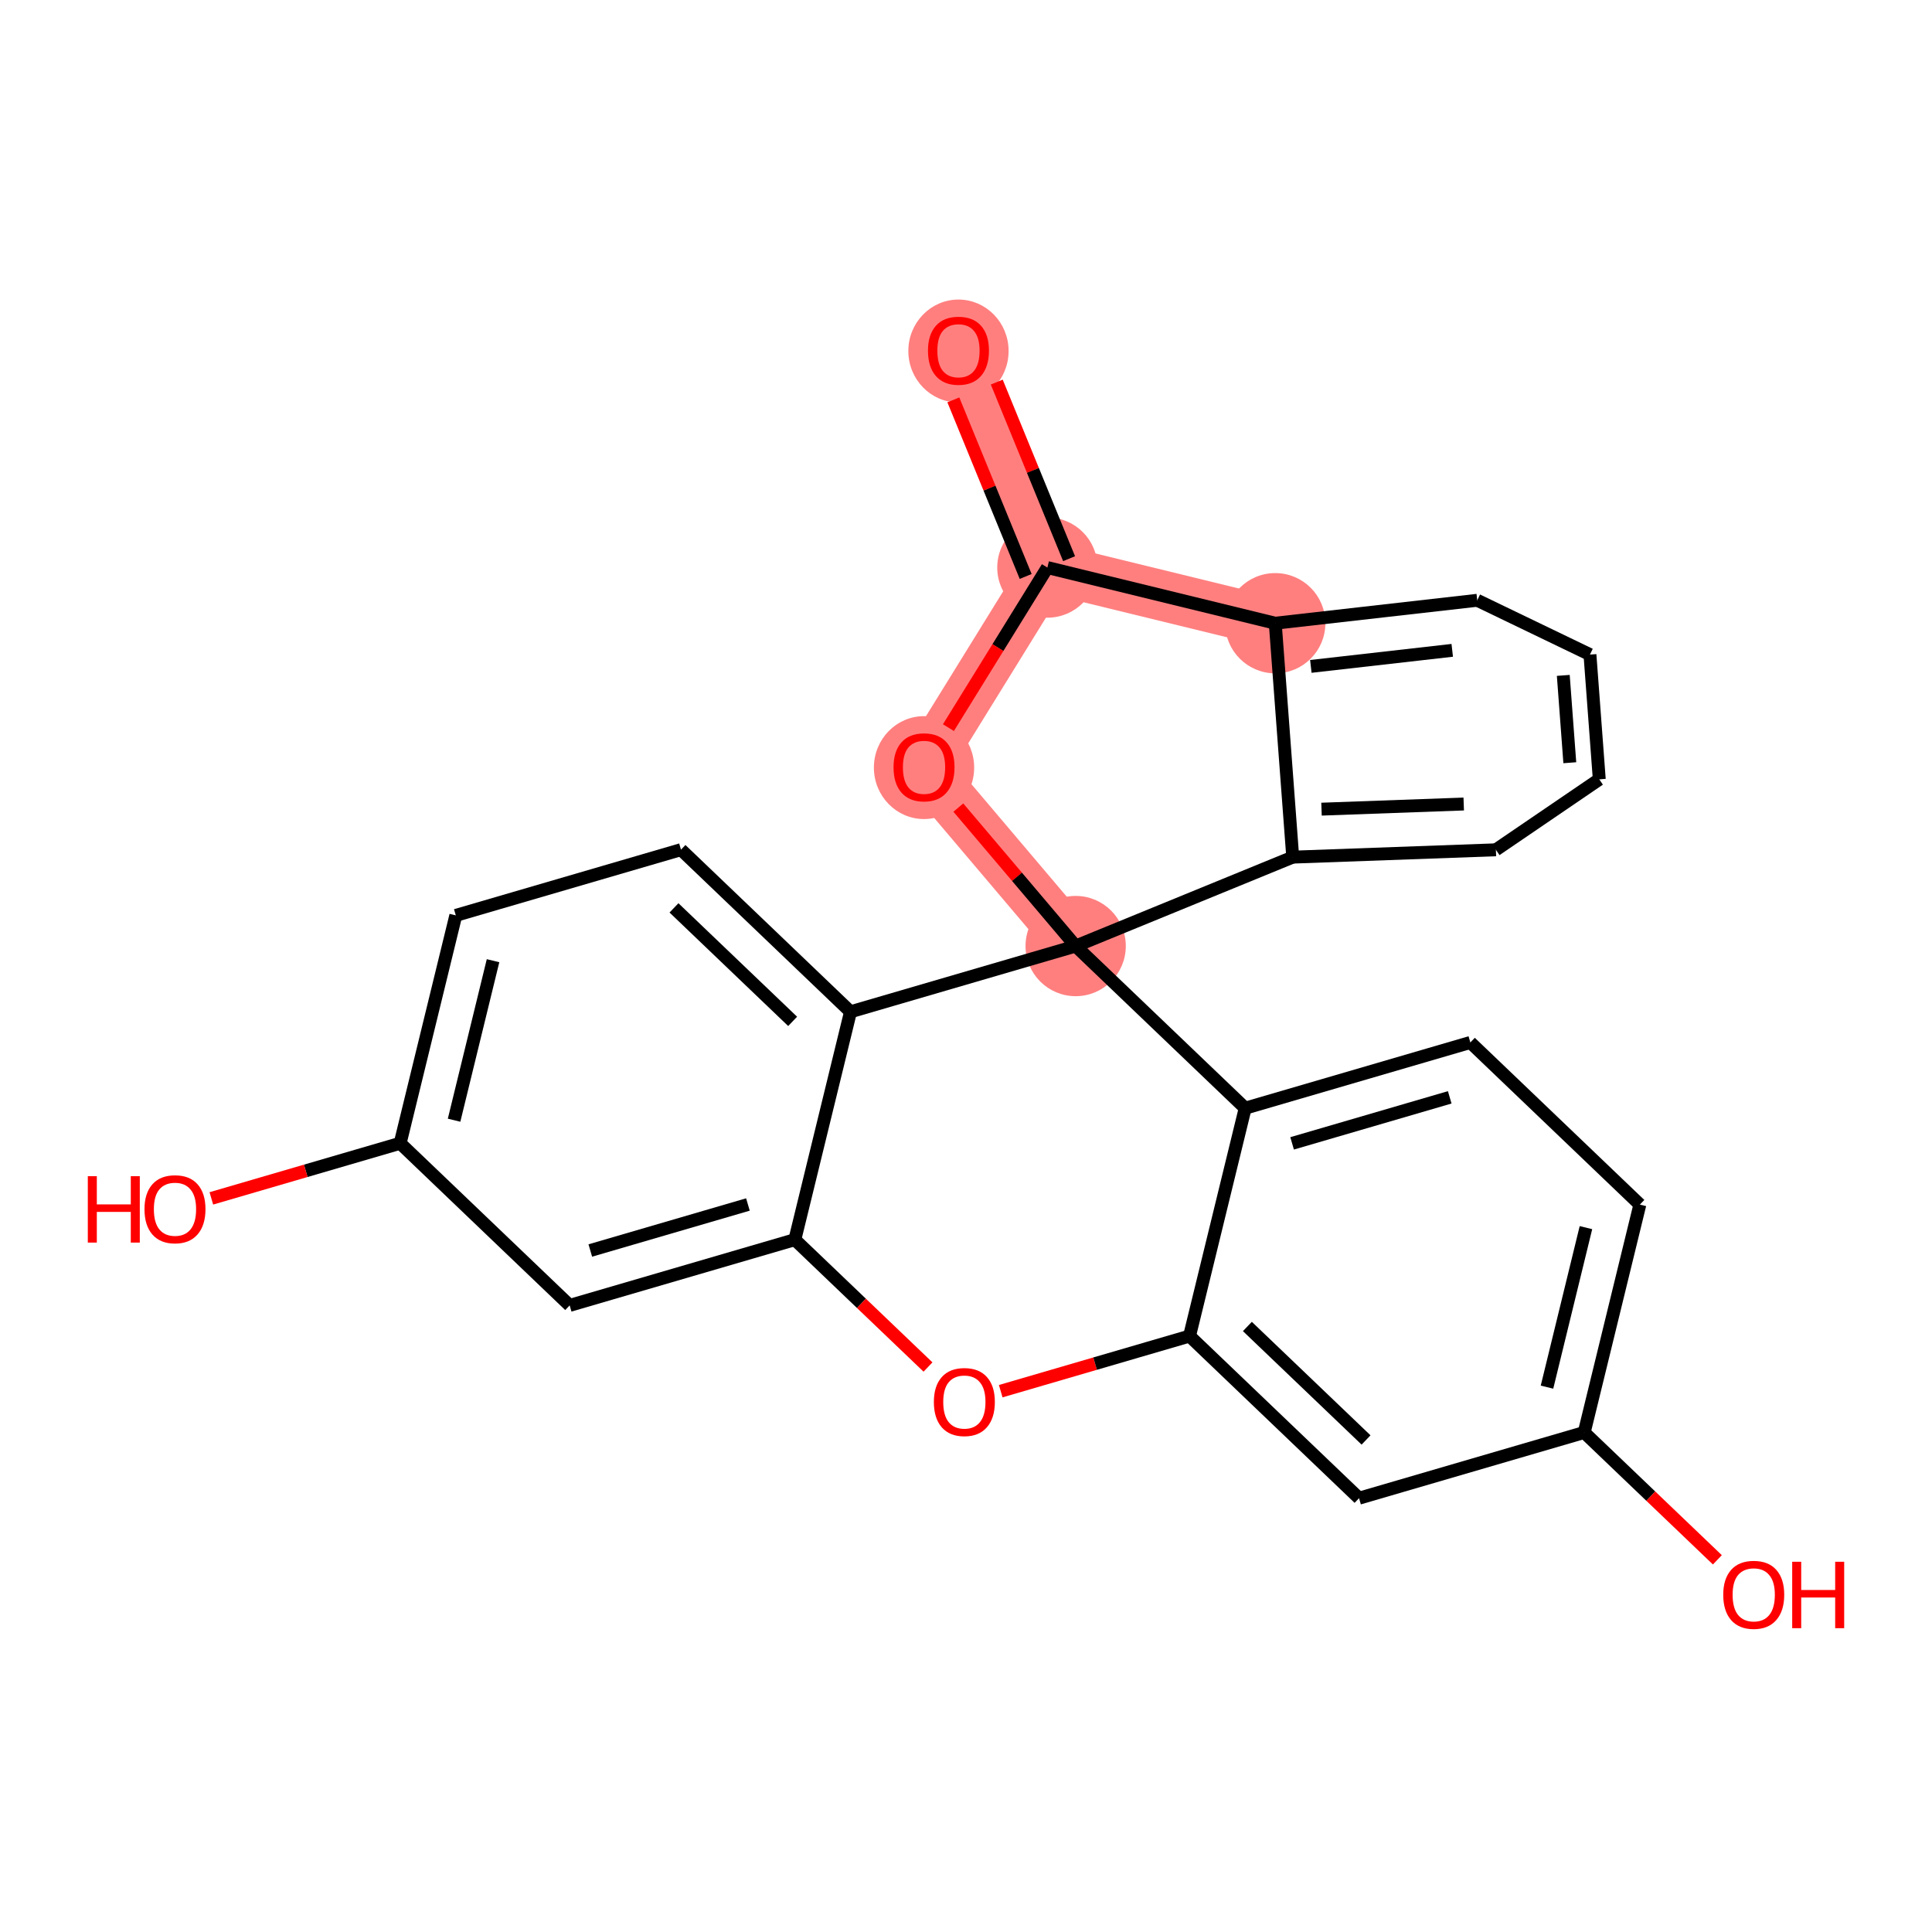 <?xml version='1.0' encoding='iso-8859-1'?>
<svg version='1.1' baseProfile='full'
              xmlns='http://www.w3.org/2000/svg'
                      xmlns:rdkit='http://www.rdkit.org/xml'
                      xmlns:xlink='http://www.w3.org/1999/xlink'
                  xml:space='preserve'
width='300px' height='300px' viewBox='0 0 300 300'>
<!-- END OF HEADER -->
<rect style='opacity:1.0;fill:#FFFFFF;stroke:none' width='300' height='300' x='0' y='0'> </rect>
<rect style='opacity:1.0;fill:#FFFFFF;stroke:none' width='300' height='300' x='0' y='0'> </rect>
<path d='M 148.83,54.425 L 162.637,88.131' style='fill:none;fill-rule:evenodd;stroke:#FF7F7F;stroke-width:7.8px;stroke-linecap:butt;stroke-linejoin:miter;stroke-opacity:1' />
<path d='M 162.637,88.131 L 143.483,119.113' style='fill:none;fill-rule:evenodd;stroke:#FF7F7F;stroke-width:7.8px;stroke-linecap:butt;stroke-linejoin:miter;stroke-opacity:1' />
<path d='M 162.637,88.131 L 198.02,96.773' style='fill:none;fill-rule:evenodd;stroke:#FF7F7F;stroke-width:7.8px;stroke-linecap:butt;stroke-linejoin:miter;stroke-opacity:1' />
<path d='M 143.483,119.113 L 167.029,146.903' style='fill:none;fill-rule:evenodd;stroke:#FF7F7F;stroke-width:7.8px;stroke-linecap:butt;stroke-linejoin:miter;stroke-opacity:1' />
<ellipse cx='148.83' cy='54.505' rx='7.285' ry='7.49'  style='fill:#FF7F7F;fill-rule:evenodd;stroke:#FF7F7F;stroke-width:1.0px;stroke-linecap:butt;stroke-linejoin:miter;stroke-opacity:1' />
<ellipse cx='162.637' cy='88.131' rx='7.285' ry='7.285'  style='fill:#FF7F7F;fill-rule:evenodd;stroke:#FF7F7F;stroke-width:1.0px;stroke-linecap:butt;stroke-linejoin:miter;stroke-opacity:1' />
<ellipse cx='143.483' cy='119.193' rx='7.285' ry='7.49'  style='fill:#FF7F7F;fill-rule:evenodd;stroke:#FF7F7F;stroke-width:1.0px;stroke-linecap:butt;stroke-linejoin:miter;stroke-opacity:1' />
<ellipse cx='167.029' cy='146.903' rx='7.285' ry='7.285'  style='fill:#FF7F7F;fill-rule:evenodd;stroke:#FF7F7F;stroke-width:1.0px;stroke-linecap:butt;stroke-linejoin:miter;stroke-opacity:1' />
<ellipse cx='198.02' cy='96.773' rx='7.285' ry='7.285'  style='fill:#FF7F7F;fill-rule:evenodd;stroke:#FF7F7F;stroke-width:1.0px;stroke-linecap:butt;stroke-linejoin:miter;stroke-opacity:1' />
<path class='bond-0 atom-0 atom-1' d='M 148.035,62.093 L 153.65,75.802' style='fill:none;fill-rule:evenodd;stroke:#FF0000;stroke-width:2.0px;stroke-linecap:butt;stroke-linejoin:miter;stroke-opacity:1' />
<path class='bond-0 atom-0 atom-1' d='M 153.65,75.802 L 159.266,89.512' style='fill:none;fill-rule:evenodd;stroke:#000000;stroke-width:2.0px;stroke-linecap:butt;stroke-linejoin:miter;stroke-opacity:1' />
<path class='bond-0 atom-0 atom-1' d='M 154.776,59.331 L 160.391,73.041' style='fill:none;fill-rule:evenodd;stroke:#FF0000;stroke-width:2.0px;stroke-linecap:butt;stroke-linejoin:miter;stroke-opacity:1' />
<path class='bond-0 atom-0 atom-1' d='M 160.391,73.041 L 166.007,86.751' style='fill:none;fill-rule:evenodd;stroke:#000000;stroke-width:2.0px;stroke-linecap:butt;stroke-linejoin:miter;stroke-opacity:1' />
<path class='bond-1 atom-1 atom-2' d='M 162.637,88.131 L 154.954,100.559' style='fill:none;fill-rule:evenodd;stroke:#000000;stroke-width:2.0px;stroke-linecap:butt;stroke-linejoin:miter;stroke-opacity:1' />
<path class='bond-1 atom-1 atom-2' d='M 154.954,100.559 L 147.271,112.986' style='fill:none;fill-rule:evenodd;stroke:#FF0000;stroke-width:2.0px;stroke-linecap:butt;stroke-linejoin:miter;stroke-opacity:1' />
<path class='bond-24 atom-24 atom-1' d='M 198.02,96.773 L 162.637,88.131' style='fill:none;fill-rule:evenodd;stroke:#000000;stroke-width:2.0px;stroke-linecap:butt;stroke-linejoin:miter;stroke-opacity:1' />
<path class='bond-2 atom-2 atom-3' d='M 148.81,125.4 L 157.92,136.151' style='fill:none;fill-rule:evenodd;stroke:#FF0000;stroke-width:2.0px;stroke-linecap:butt;stroke-linejoin:miter;stroke-opacity:1' />
<path class='bond-2 atom-2 atom-3' d='M 157.92,136.151 L 167.029,146.903' style='fill:none;fill-rule:evenodd;stroke:#000000;stroke-width:2.0px;stroke-linecap:butt;stroke-linejoin:miter;stroke-opacity:1' />
<path class='bond-3 atom-3 atom-4' d='M 167.029,146.903 L 132.065,157.11' style='fill:none;fill-rule:evenodd;stroke:#000000;stroke-width:2.0px;stroke-linecap:butt;stroke-linejoin:miter;stroke-opacity:1' />
<path class='bond-18 atom-3 atom-19' d='M 167.029,146.903 L 200.735,133.096' style='fill:none;fill-rule:evenodd;stroke:#000000;stroke-width:2.0px;stroke-linecap:butt;stroke-linejoin:miter;stroke-opacity:1' />
<path class='bond-25 atom-18 atom-3' d='M 193.352,172.079 L 167.029,146.903' style='fill:none;fill-rule:evenodd;stroke:#000000;stroke-width:2.0px;stroke-linecap:butt;stroke-linejoin:miter;stroke-opacity:1' />
<path class='bond-4 atom-4 atom-5' d='M 132.065,157.11 L 105.743,131.934' style='fill:none;fill-rule:evenodd;stroke:#000000;stroke-width:2.0px;stroke-linecap:butt;stroke-linejoin:miter;stroke-opacity:1' />
<path class='bond-4 atom-4 atom-5' d='M 123.081,158.598 L 104.656,140.975' style='fill:none;fill-rule:evenodd;stroke:#000000;stroke-width:2.0px;stroke-linecap:butt;stroke-linejoin:miter;stroke-opacity:1' />
<path class='bond-27 atom-10 atom-4' d='M 123.423,192.494 L 132.065,157.11' style='fill:none;fill-rule:evenodd;stroke:#000000;stroke-width:2.0px;stroke-linecap:butt;stroke-linejoin:miter;stroke-opacity:1' />
<path class='bond-5 atom-5 atom-6' d='M 105.743,131.934 L 70.778,142.141' style='fill:none;fill-rule:evenodd;stroke:#000000;stroke-width:2.0px;stroke-linecap:butt;stroke-linejoin:miter;stroke-opacity:1' />
<path class='bond-6 atom-6 atom-7' d='M 70.778,142.141 L 62.136,177.525' style='fill:none;fill-rule:evenodd;stroke:#000000;stroke-width:2.0px;stroke-linecap:butt;stroke-linejoin:miter;stroke-opacity:1' />
<path class='bond-6 atom-6 atom-7' d='M 76.559,149.178 L 70.509,173.946' style='fill:none;fill-rule:evenodd;stroke:#000000;stroke-width:2.0px;stroke-linecap:butt;stroke-linejoin:miter;stroke-opacity:1' />
<path class='bond-7 atom-7 atom-8' d='M 62.136,177.525 L 47.477,181.805' style='fill:none;fill-rule:evenodd;stroke:#000000;stroke-width:2.0px;stroke-linecap:butt;stroke-linejoin:miter;stroke-opacity:1' />
<path class='bond-7 atom-7 atom-8' d='M 47.477,181.805 L 32.817,186.085' style='fill:none;fill-rule:evenodd;stroke:#FF0000;stroke-width:2.0px;stroke-linecap:butt;stroke-linejoin:miter;stroke-opacity:1' />
<path class='bond-8 atom-7 atom-9' d='M 62.136,177.525 L 88.458,202.702' style='fill:none;fill-rule:evenodd;stroke:#000000;stroke-width:2.0px;stroke-linecap:butt;stroke-linejoin:miter;stroke-opacity:1' />
<path class='bond-9 atom-9 atom-10' d='M 88.458,202.702 L 123.423,192.494' style='fill:none;fill-rule:evenodd;stroke:#000000;stroke-width:2.0px;stroke-linecap:butt;stroke-linejoin:miter;stroke-opacity:1' />
<path class='bond-9 atom-9 atom-10' d='M 91.661,194.178 L 116.137,187.032' style='fill:none;fill-rule:evenodd;stroke:#000000;stroke-width:2.0px;stroke-linecap:butt;stroke-linejoin:miter;stroke-opacity:1' />
<path class='bond-10 atom-10 atom-11' d='M 123.423,192.494 L 133.761,202.382' style='fill:none;fill-rule:evenodd;stroke:#000000;stroke-width:2.0px;stroke-linecap:butt;stroke-linejoin:miter;stroke-opacity:1' />
<path class='bond-10 atom-10 atom-11' d='M 133.761,202.382 L 144.099,212.271' style='fill:none;fill-rule:evenodd;stroke:#FF0000;stroke-width:2.0px;stroke-linecap:butt;stroke-linejoin:miter;stroke-opacity:1' />
<path class='bond-11 atom-11 atom-12' d='M 155.391,216.022 L 170.05,211.743' style='fill:none;fill-rule:evenodd;stroke:#FF0000;stroke-width:2.0px;stroke-linecap:butt;stroke-linejoin:miter;stroke-opacity:1' />
<path class='bond-11 atom-11 atom-12' d='M 170.05,211.743 L 184.71,207.463' style='fill:none;fill-rule:evenodd;stroke:#000000;stroke-width:2.0px;stroke-linecap:butt;stroke-linejoin:miter;stroke-opacity:1' />
<path class='bond-12 atom-12 atom-13' d='M 184.71,207.463 L 211.032,232.639' style='fill:none;fill-rule:evenodd;stroke:#000000;stroke-width:2.0px;stroke-linecap:butt;stroke-linejoin:miter;stroke-opacity:1' />
<path class='bond-12 atom-12 atom-13' d='M 193.693,205.975 L 212.119,223.598' style='fill:none;fill-rule:evenodd;stroke:#000000;stroke-width:2.0px;stroke-linecap:butt;stroke-linejoin:miter;stroke-opacity:1' />
<path class='bond-28 atom-18 atom-12' d='M 193.352,172.079 L 184.71,207.463' style='fill:none;fill-rule:evenodd;stroke:#000000;stroke-width:2.0px;stroke-linecap:butt;stroke-linejoin:miter;stroke-opacity:1' />
<path class='bond-13 atom-13 atom-14' d='M 211.032,232.639 L 245.996,222.432' style='fill:none;fill-rule:evenodd;stroke:#000000;stroke-width:2.0px;stroke-linecap:butt;stroke-linejoin:miter;stroke-opacity:1' />
<path class='bond-14 atom-14 atom-15' d='M 245.996,222.432 L 256.335,232.32' style='fill:none;fill-rule:evenodd;stroke:#000000;stroke-width:2.0px;stroke-linecap:butt;stroke-linejoin:miter;stroke-opacity:1' />
<path class='bond-14 atom-14 atom-15' d='M 256.335,232.32 L 266.673,242.208' style='fill:none;fill-rule:evenodd;stroke:#FF0000;stroke-width:2.0px;stroke-linecap:butt;stroke-linejoin:miter;stroke-opacity:1' />
<path class='bond-15 atom-14 atom-16' d='M 245.996,222.432 L 254.638,187.048' style='fill:none;fill-rule:evenodd;stroke:#000000;stroke-width:2.0px;stroke-linecap:butt;stroke-linejoin:miter;stroke-opacity:1' />
<path class='bond-15 atom-14 atom-16' d='M 240.216,215.396 L 246.265,190.627' style='fill:none;fill-rule:evenodd;stroke:#000000;stroke-width:2.0px;stroke-linecap:butt;stroke-linejoin:miter;stroke-opacity:1' />
<path class='bond-16 atom-16 atom-17' d='M 254.638,187.048 L 228.316,161.871' style='fill:none;fill-rule:evenodd;stroke:#000000;stroke-width:2.0px;stroke-linecap:butt;stroke-linejoin:miter;stroke-opacity:1' />
<path class='bond-17 atom-17 atom-18' d='M 228.316,161.871 L 193.352,172.079' style='fill:none;fill-rule:evenodd;stroke:#000000;stroke-width:2.0px;stroke-linecap:butt;stroke-linejoin:miter;stroke-opacity:1' />
<path class='bond-17 atom-17 atom-18' d='M 225.113,170.395 L 200.638,177.541' style='fill:none;fill-rule:evenodd;stroke:#000000;stroke-width:2.0px;stroke-linecap:butt;stroke-linejoin:miter;stroke-opacity:1' />
<path class='bond-19 atom-19 atom-20' d='M 200.735,133.096 L 232.282,131.956' style='fill:none;fill-rule:evenodd;stroke:#000000;stroke-width:2.0px;stroke-linecap:butt;stroke-linejoin:miter;stroke-opacity:1' />
<path class='bond-19 atom-19 atom-20' d='M 205.204,125.645 L 227.287,124.847' style='fill:none;fill-rule:evenodd;stroke:#000000;stroke-width:2.0px;stroke-linecap:butt;stroke-linejoin:miter;stroke-opacity:1' />
<path class='bond-26 atom-24 atom-19' d='M 198.02,96.773 L 200.735,133.096' style='fill:none;fill-rule:evenodd;stroke:#000000;stroke-width:2.0px;stroke-linecap:butt;stroke-linejoin:miter;stroke-opacity:1' />
<path class='bond-20 atom-20 atom-21' d='M 232.282,131.956 L 248.335,121.016' style='fill:none;fill-rule:evenodd;stroke:#000000;stroke-width:2.0px;stroke-linecap:butt;stroke-linejoin:miter;stroke-opacity:1' />
<path class='bond-21 atom-21 atom-22' d='M 248.335,121.016 L 246.887,101.644' style='fill:none;fill-rule:evenodd;stroke:#000000;stroke-width:2.0px;stroke-linecap:butt;stroke-linejoin:miter;stroke-opacity:1' />
<path class='bond-21 atom-21 atom-22' d='M 243.759,118.436 L 242.746,104.875' style='fill:none;fill-rule:evenodd;stroke:#000000;stroke-width:2.0px;stroke-linecap:butt;stroke-linejoin:miter;stroke-opacity:1' />
<path class='bond-22 atom-22 atom-23' d='M 246.887,101.644 L 229.386,93.212' style='fill:none;fill-rule:evenodd;stroke:#000000;stroke-width:2.0px;stroke-linecap:butt;stroke-linejoin:miter;stroke-opacity:1' />
<path class='bond-23 atom-23 atom-24' d='M 229.386,93.212 L 198.02,96.773' style='fill:none;fill-rule:evenodd;stroke:#000000;stroke-width:2.0px;stroke-linecap:butt;stroke-linejoin:miter;stroke-opacity:1' />
<path class='bond-23 atom-23 atom-24' d='M 225.503,100.984 L 203.547,103.478' style='fill:none;fill-rule:evenodd;stroke:#000000;stroke-width:2.0px;stroke-linecap:butt;stroke-linejoin:miter;stroke-opacity:1' />
<path  class='atom-0' d='M 144.095 54.455
Q 144.095 51.978, 145.319 50.593
Q 146.543 49.209, 148.83 49.209
Q 151.118 49.209, 152.341 50.593
Q 153.565 51.978, 153.565 54.455
Q 153.565 56.961, 152.327 58.388
Q 151.088 59.801, 148.83 59.801
Q 146.557 59.801, 145.319 58.388
Q 144.095 56.975, 144.095 54.455
M 148.83 58.636
Q 150.404 58.636, 151.249 57.587
Q 152.108 56.523, 152.108 54.455
Q 152.108 52.429, 151.249 51.409
Q 150.404 50.375, 148.83 50.375
Q 147.257 50.375, 146.397 51.395
Q 145.552 52.415, 145.552 54.455
Q 145.552 56.538, 146.397 57.587
Q 147.257 58.636, 148.83 58.636
' fill='#FF0000'/>
<path  class='atom-2' d='M 138.748 119.142
Q 138.748 116.665, 139.972 115.281
Q 141.196 113.897, 143.483 113.897
Q 145.77 113.897, 146.994 115.281
Q 148.218 116.665, 148.218 119.142
Q 148.218 121.648, 146.98 123.076
Q 145.741 124.489, 143.483 124.489
Q 141.21 124.489, 139.972 123.076
Q 138.748 121.663, 138.748 119.142
M 143.483 123.323
Q 145.057 123.323, 145.902 122.274
Q 146.761 121.211, 146.761 119.142
Q 146.761 117.117, 145.902 116.097
Q 145.057 115.062, 143.483 115.062
Q 141.91 115.062, 141.05 116.082
Q 140.205 117.102, 140.205 119.142
Q 140.205 121.225, 141.05 122.274
Q 141.91 123.323, 143.483 123.323
' fill='#FF0000'/>
<path  class='atom-8' d='M 13.636 182.634
L 15.035 182.634
L 15.035 187.019
L 20.309 187.019
L 20.309 182.634
L 21.708 182.634
L 21.708 192.949
L 20.309 192.949
L 20.309 188.185
L 15.035 188.185
L 15.035 192.949
L 13.636 192.949
L 13.636 182.634
' fill='#FF0000'/>
<path  class='atom-8' d='M 22.436 187.762
Q 22.436 185.285, 23.66 183.901
Q 24.884 182.517, 27.172 182.517
Q 29.459 182.517, 30.683 183.901
Q 31.907 185.285, 31.907 187.762
Q 31.907 190.268, 30.668 191.696
Q 29.43 193.109, 27.172 193.109
Q 24.899 193.109, 23.66 191.696
Q 22.436 190.283, 22.436 187.762
M 27.172 191.944
Q 28.745 191.944, 29.59 190.895
Q 30.45 189.831, 30.45 187.762
Q 30.45 185.737, 29.59 184.717
Q 28.745 183.683, 27.172 183.683
Q 25.598 183.683, 24.738 184.703
Q 23.893 185.722, 23.893 187.762
Q 23.893 189.846, 24.738 190.895
Q 25.598 191.944, 27.172 191.944
' fill='#FF0000'/>
<path  class='atom-11' d='M 145.01 217.7
Q 145.01 215.223, 146.234 213.839
Q 147.458 212.455, 149.745 212.455
Q 152.032 212.455, 153.256 213.839
Q 154.48 215.223, 154.48 217.7
Q 154.48 220.206, 153.242 221.633
Q 152.003 223.047, 149.745 223.047
Q 147.472 223.047, 146.234 221.633
Q 145.01 220.22, 145.01 217.7
M 149.745 221.881
Q 151.319 221.881, 152.164 220.832
Q 153.023 219.769, 153.023 217.7
Q 153.023 215.674, 152.164 214.655
Q 151.319 213.62, 149.745 213.62
Q 148.172 213.62, 147.312 214.64
Q 146.467 215.66, 146.467 217.7
Q 146.467 219.783, 147.312 220.832
Q 148.172 221.881, 149.745 221.881
' fill='#FF0000'/>
<path  class='atom-15' d='M 267.583 247.637
Q 267.583 245.16, 268.807 243.776
Q 270.031 242.392, 272.319 242.392
Q 274.606 242.392, 275.83 243.776
Q 277.054 245.16, 277.054 247.637
Q 277.054 250.143, 275.815 251.571
Q 274.577 252.984, 272.319 252.984
Q 270.046 252.984, 268.807 251.571
Q 267.583 250.158, 267.583 247.637
M 272.319 251.819
Q 273.892 251.819, 274.737 250.77
Q 275.597 249.706, 275.597 247.637
Q 275.597 245.612, 274.737 244.592
Q 273.892 243.558, 272.319 243.558
Q 270.745 243.558, 269.885 244.578
Q 269.04 245.597, 269.04 247.637
Q 269.04 249.721, 269.885 250.77
Q 270.745 251.819, 272.319 251.819
' fill='#FF0000'/>
<path  class='atom-15' d='M 278.292 242.509
L 279.691 242.509
L 279.691 246.894
L 284.965 246.894
L 284.965 242.509
L 286.364 242.509
L 286.364 252.824
L 284.965 252.824
L 284.965 248.06
L 279.691 248.06
L 279.691 252.824
L 278.292 252.824
L 278.292 242.509
' fill='#FF0000'/>
</svg>
